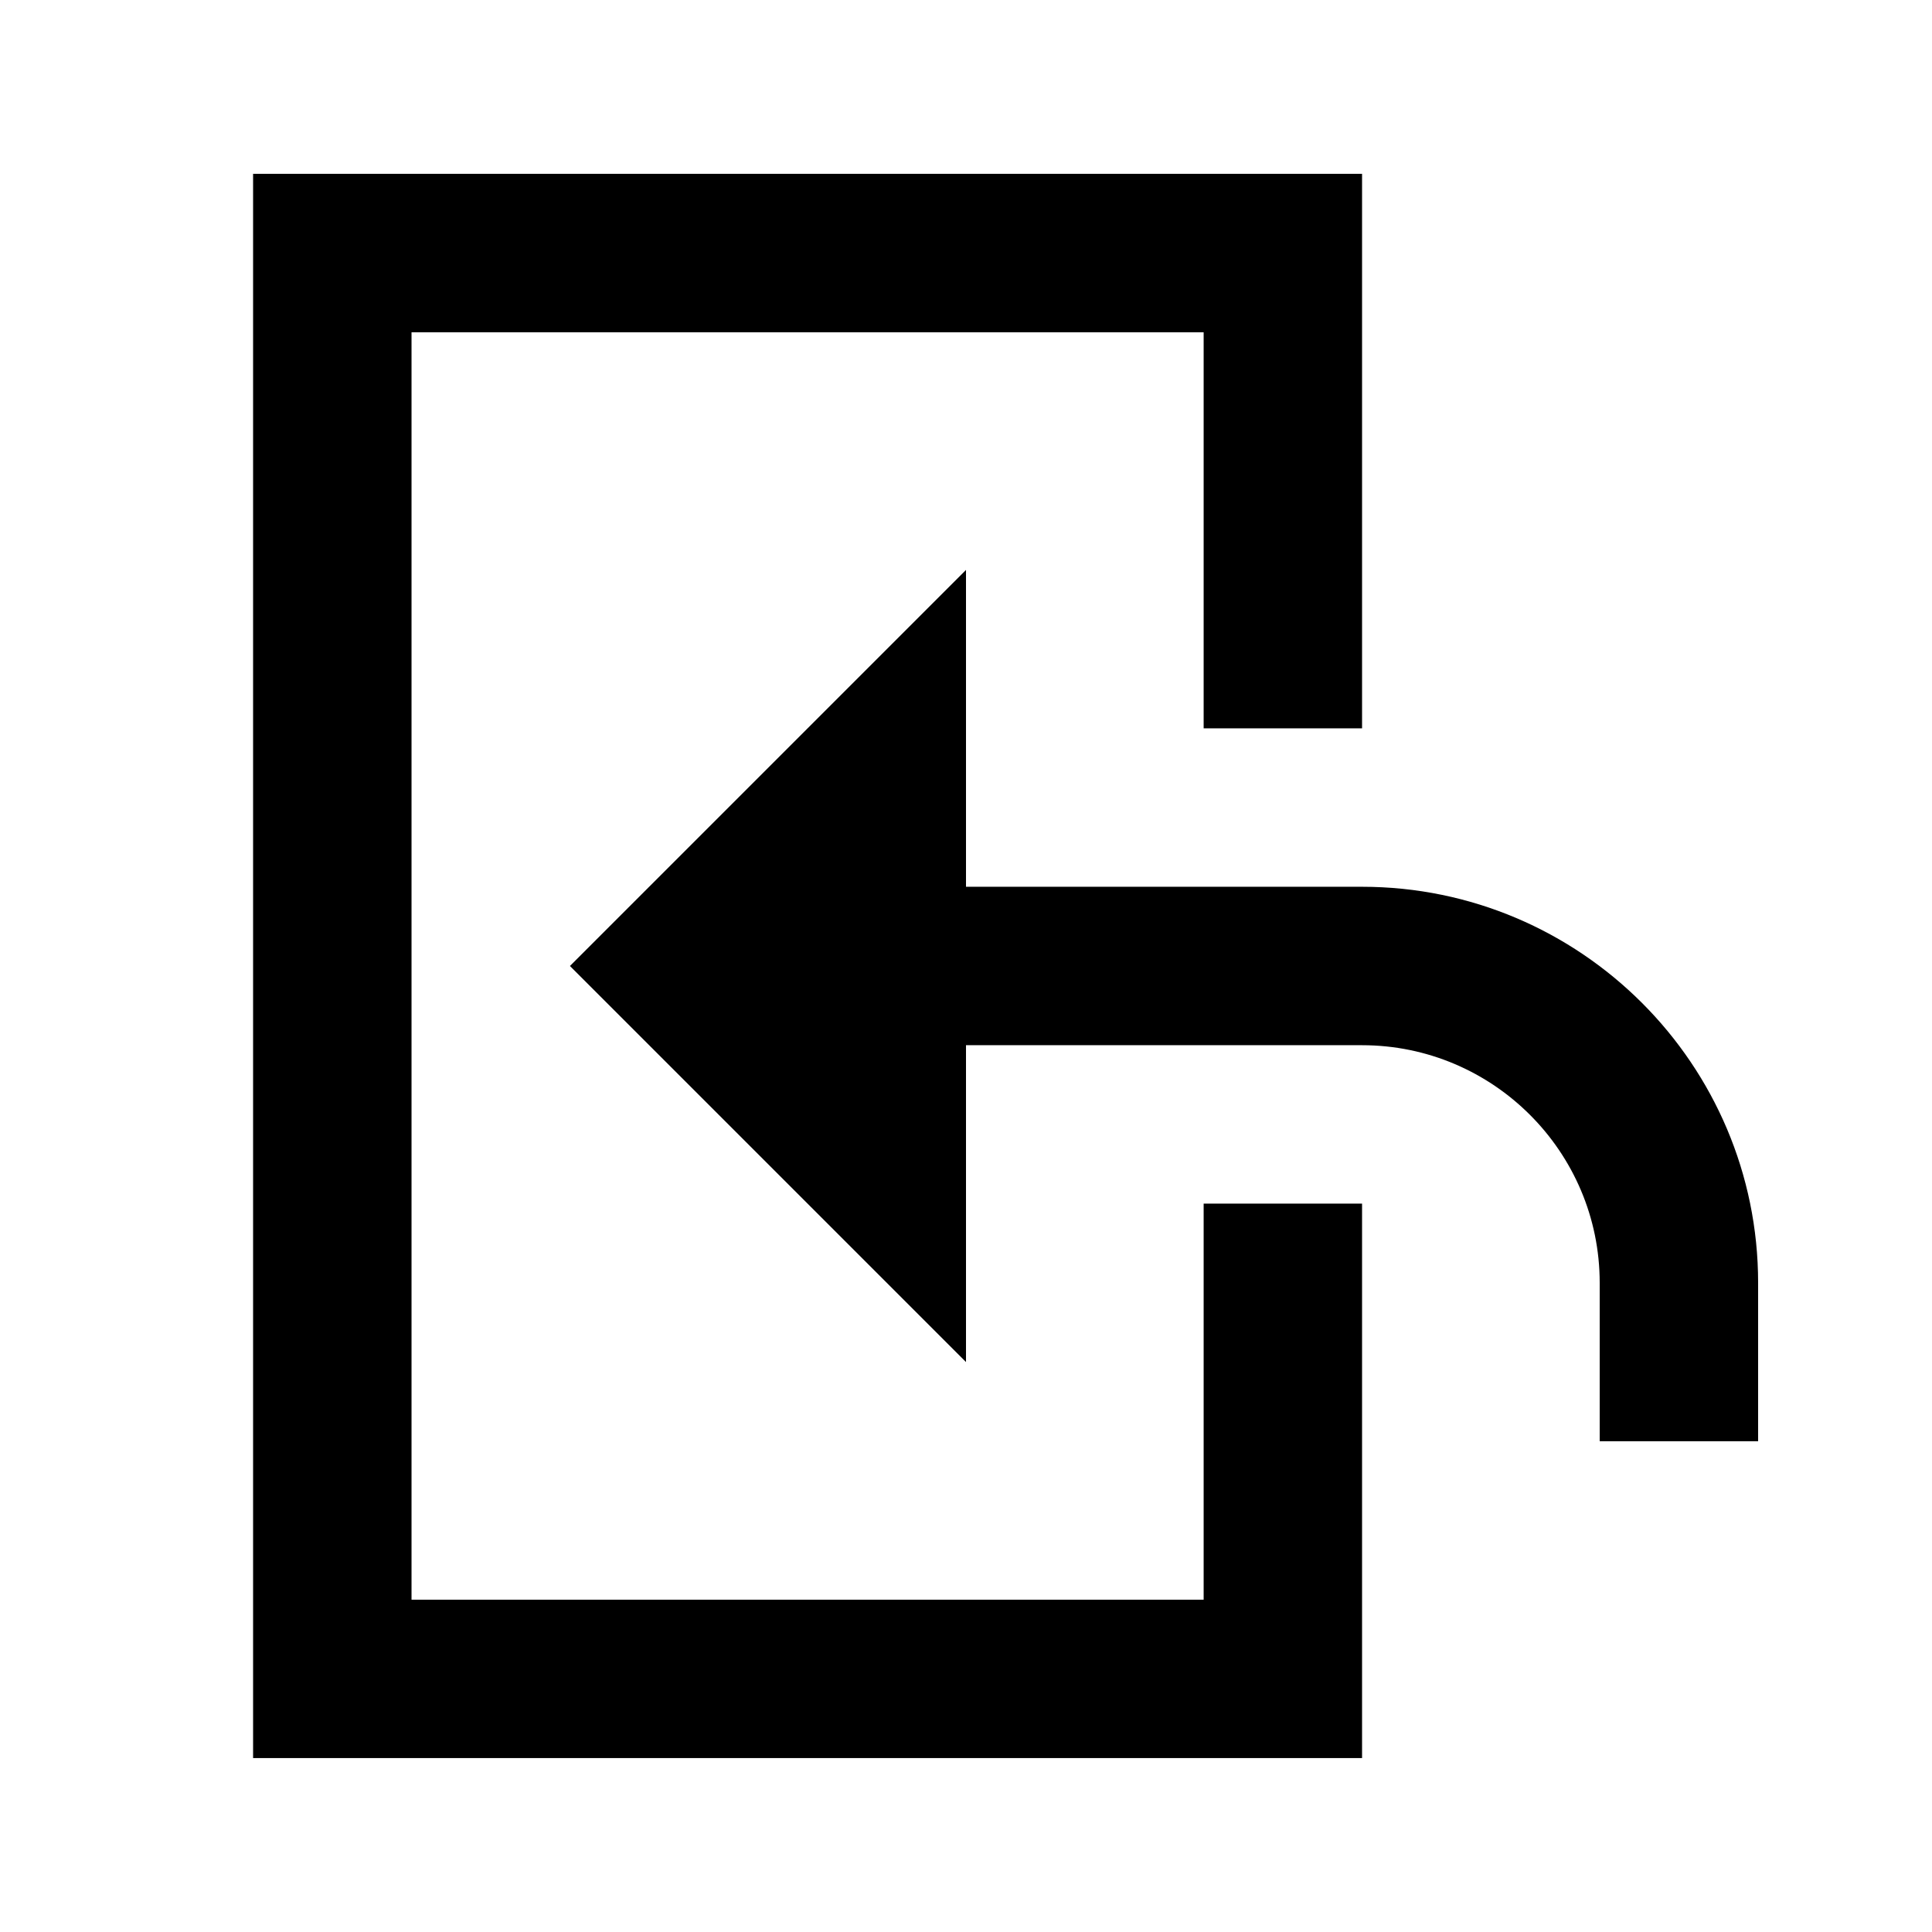 <?xml version="1.0" encoding="UTF-8"?>
<!-- Uploaded to: SVG Repo, www.svgrepo.com, Generator: SVG Repo Mixer Tools -->
<svg fill="#000000" width="800px" height="800px" version="1.1" viewBox="144 144 512 512" xmlns="http://www.w3.org/2000/svg">
 <path d="m504.96 337.02h-41.98v-104.96h-209.92v335.87h209.92v-104.96h41.98v146.94h-293.89v-419.84h293.89zm0 41.984c57.875 0 104.96 47.082 104.96 104.96v41.984h-41.984v-41.984c0-34.719-28.254-62.973-62.977-62.973h-104.96v83.965l-104.96-104.96 104.96-104.96v83.969z" fill-rule="evenodd"/>
</svg>